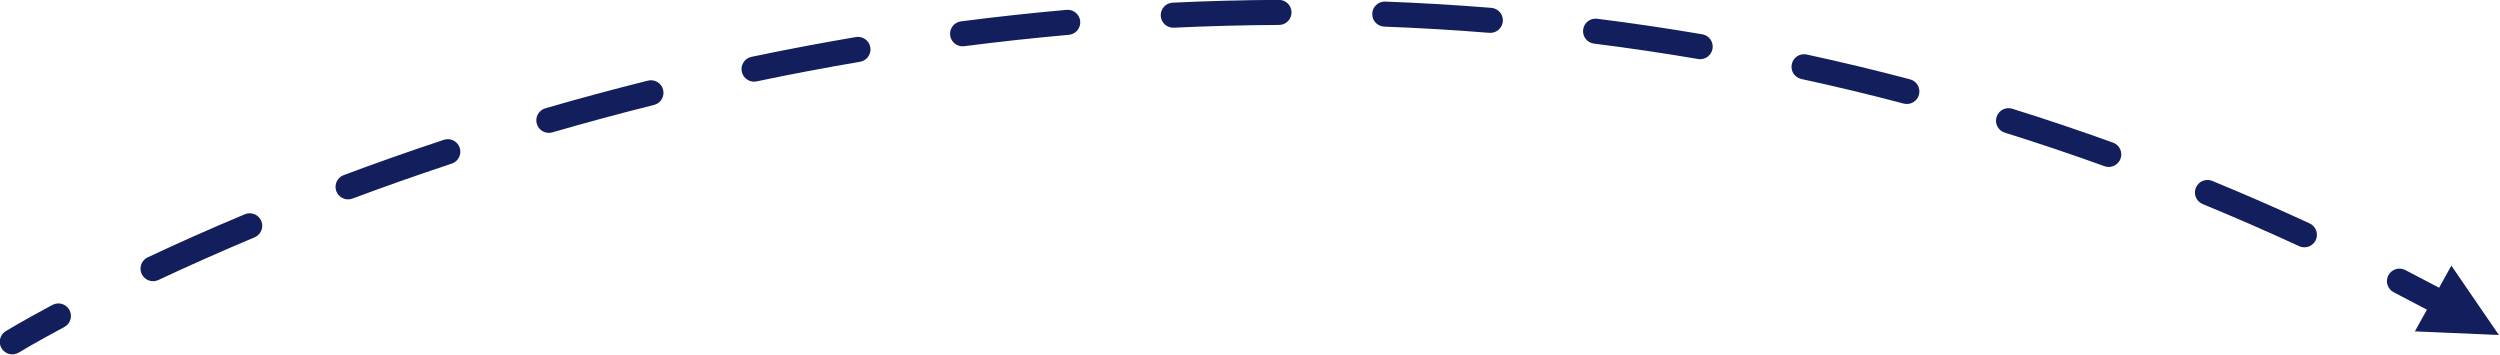 <?xml version="1.0" encoding="UTF-8" standalone="no"?>
<!DOCTYPE svg PUBLIC "-//W3C//DTD SVG 1.1//EN" "http://www.w3.org/Graphics/SVG/1.1/DTD/svg11.dtd">
<svg width="100%" height="100%" viewBox="0 0 2536 360" version="1.1" xmlns="http://www.w3.org/2000/svg" xmlns:xlink="http://www.w3.org/1999/xlink" xml:space="preserve" xmlns:serif="http://www.serif.com/" style="fill-rule:evenodd;clip-rule:evenodd;stroke-linejoin:round;stroke-miterlimit:2;">
    <g transform="matrix(1,0,0,1,-10.009,-229.908)">
        <g transform="matrix(2.312,0,0,2.312,-1709.21,-678.759)">
            <path d="M1808.42,528.874C1803.57,526.291 1798.72,523.756 1793.87,521.267C1791.17,519.88 1790.11,516.562 1791.49,513.861C1792.88,511.161 1796.2,510.095 1798.9,511.482C1803.85,514.027 1808.81,516.619 1813.77,519.261L1813.76,519.27L1813.78,519.268C1813.78,519.266 1813.77,519.263 1813.77,519.261L1819.15,509.56L1840,540L1803.14,538.414L1808.42,528.892L1808.42,528.874ZM751.867,547.694C749.276,549.276 745.888,548.457 744.306,545.867C742.724,543.276 743.543,539.888 746.133,538.306C746.133,538.306 753.225,533.972 766.644,526.799C769.322,525.368 772.657,526.38 774.088,529.057C775.519,531.734 774.507,535.069 771.83,536.5C758.77,543.481 751.867,547.694 751.867,547.694ZM813.087,515.884C810.339,517.174 807.061,515.99 805.771,513.243C804.481,510.495 805.664,507.217 808.412,505.927C820.917,500.056 835.172,493.669 851.046,487.018C853.846,485.845 857.072,487.166 858.245,489.965C859.418,492.765 858.097,495.99 855.297,497.163C839.58,503.748 825.467,510.071 813.087,515.884ZM898.246,480.156C895.402,481.219 892.231,479.773 891.168,476.93C890.106,474.086 891.551,470.915 894.395,469.852C908.225,464.683 922.899,459.485 938.363,454.364C941.245,453.409 944.359,454.974 945.314,457.855C946.268,460.737 944.703,463.851 941.822,464.806C926.495,469.882 911.952,475.033 898.246,480.156ZM985.945,451.105C983.029,451.951 979.976,450.27 979.13,447.355C978.284,444.44 979.965,441.386 982.88,440.541C997.348,436.344 1012.36,432.274 1027.88,428.397C1030.83,427.662 1033.82,429.456 1034.55,432.401C1035.29,435.346 1033.5,438.334 1030.55,439.07C1015.16,442.912 1000.28,446.945 985.945,451.105ZM1075.58,428.73C1072.61,429.353 1069.69,427.447 1069.07,424.476C1068.44,421.505 1070.35,418.587 1073.32,417.964C1088.2,414.844 1103.48,411.933 1119.12,409.281C1122.12,408.774 1124.96,410.792 1125.47,413.784C1125.97,416.777 1123.96,419.619 1120.96,420.126C1105.46,422.754 1090.33,425.638 1075.58,428.73ZM1166.65,413.302C1163.64,413.691 1160.88,411.563 1160.49,408.552C1160.1,405.542 1162.23,402.782 1165.24,402.393C1180.4,400.434 1195.86,398.738 1211.59,397.347C1214.62,397.079 1217.29,399.317 1217.56,402.34C1217.82,405.364 1215.59,408.036 1212.56,408.304C1196.98,409.682 1181.67,411.361 1166.65,413.302ZM1258.64,405.177C1255.61,405.32 1253.03,402.974 1252.88,399.942C1252.74,396.91 1255.09,394.332 1258.12,394.189C1273.44,393.467 1288.99,393.047 1304.74,392.965C1307.78,392.949 1310.25,395.401 1310.27,398.436C1310.29,401.472 1307.84,403.949 1304.8,403.965C1289.2,404.046 1273.81,404.461 1258.64,405.177ZM1350.97,404.705C1347.93,404.592 1345.56,402.037 1345.68,399.003C1345.79,395.97 1348.35,393.599 1351.38,393.713C1366.73,394.288 1382.26,395.196 1397.94,396.466C1400.97,396.711 1403.23,399.366 1402.98,402.392C1402.74,405.417 1400.08,407.675 1397.06,407.43C1381.53,406.173 1366.16,405.274 1350.97,404.705ZM1442.98,412.162C1439.97,411.784 1437.83,409.032 1438.21,406.02C1438.58,403.009 1441.34,400.87 1444.35,401.247C1459.6,403.158 1474.99,405.424 1490.5,408.069C1493.49,408.579 1495.5,411.423 1494.99,414.415C1494.48,417.408 1491.64,419.423 1488.65,418.912C1473.3,416.295 1458.08,414.053 1442.98,412.162ZM1533.97,427.683C1531,427.04 1529.11,424.11 1529.76,421.143C1530.4,418.176 1533.33,416.29 1536.3,416.933C1551.32,420.19 1566.45,423.814 1581.66,427.828C1584.59,428.602 1586.35,431.614 1585.57,434.549C1584.8,437.484 1581.79,439.238 1578.85,438.464C1563.8,434.492 1548.84,430.906 1533.97,427.683ZM1623.22,451.231C1620.32,450.327 1618.7,447.24 1619.6,444.343C1620.51,441.445 1623.59,439.826 1626.49,440.73C1641.16,445.307 1655.91,450.258 1670.71,455.601C1673.56,456.631 1675.05,459.786 1674.01,462.641C1672.98,465.497 1669.83,466.978 1666.97,465.947C1652.33,460.66 1637.74,455.76 1623.22,451.231ZM1710.05,482.566C1707.24,481.412 1705.9,478.196 1707.05,475.388C1708.2,472.58 1711.42,471.238 1714.23,472.392C1728.43,478.23 1742.69,484.441 1756.98,491.042C1759.74,492.315 1760.94,495.585 1759.67,498.341C1758.39,501.097 1755.12,502.301 1752.37,501.028C1738.22,494.494 1724.11,488.346 1710.05,482.566Z" style="fill:rgb(19,31,93);"/>
        </g>
    </g>
</svg>
